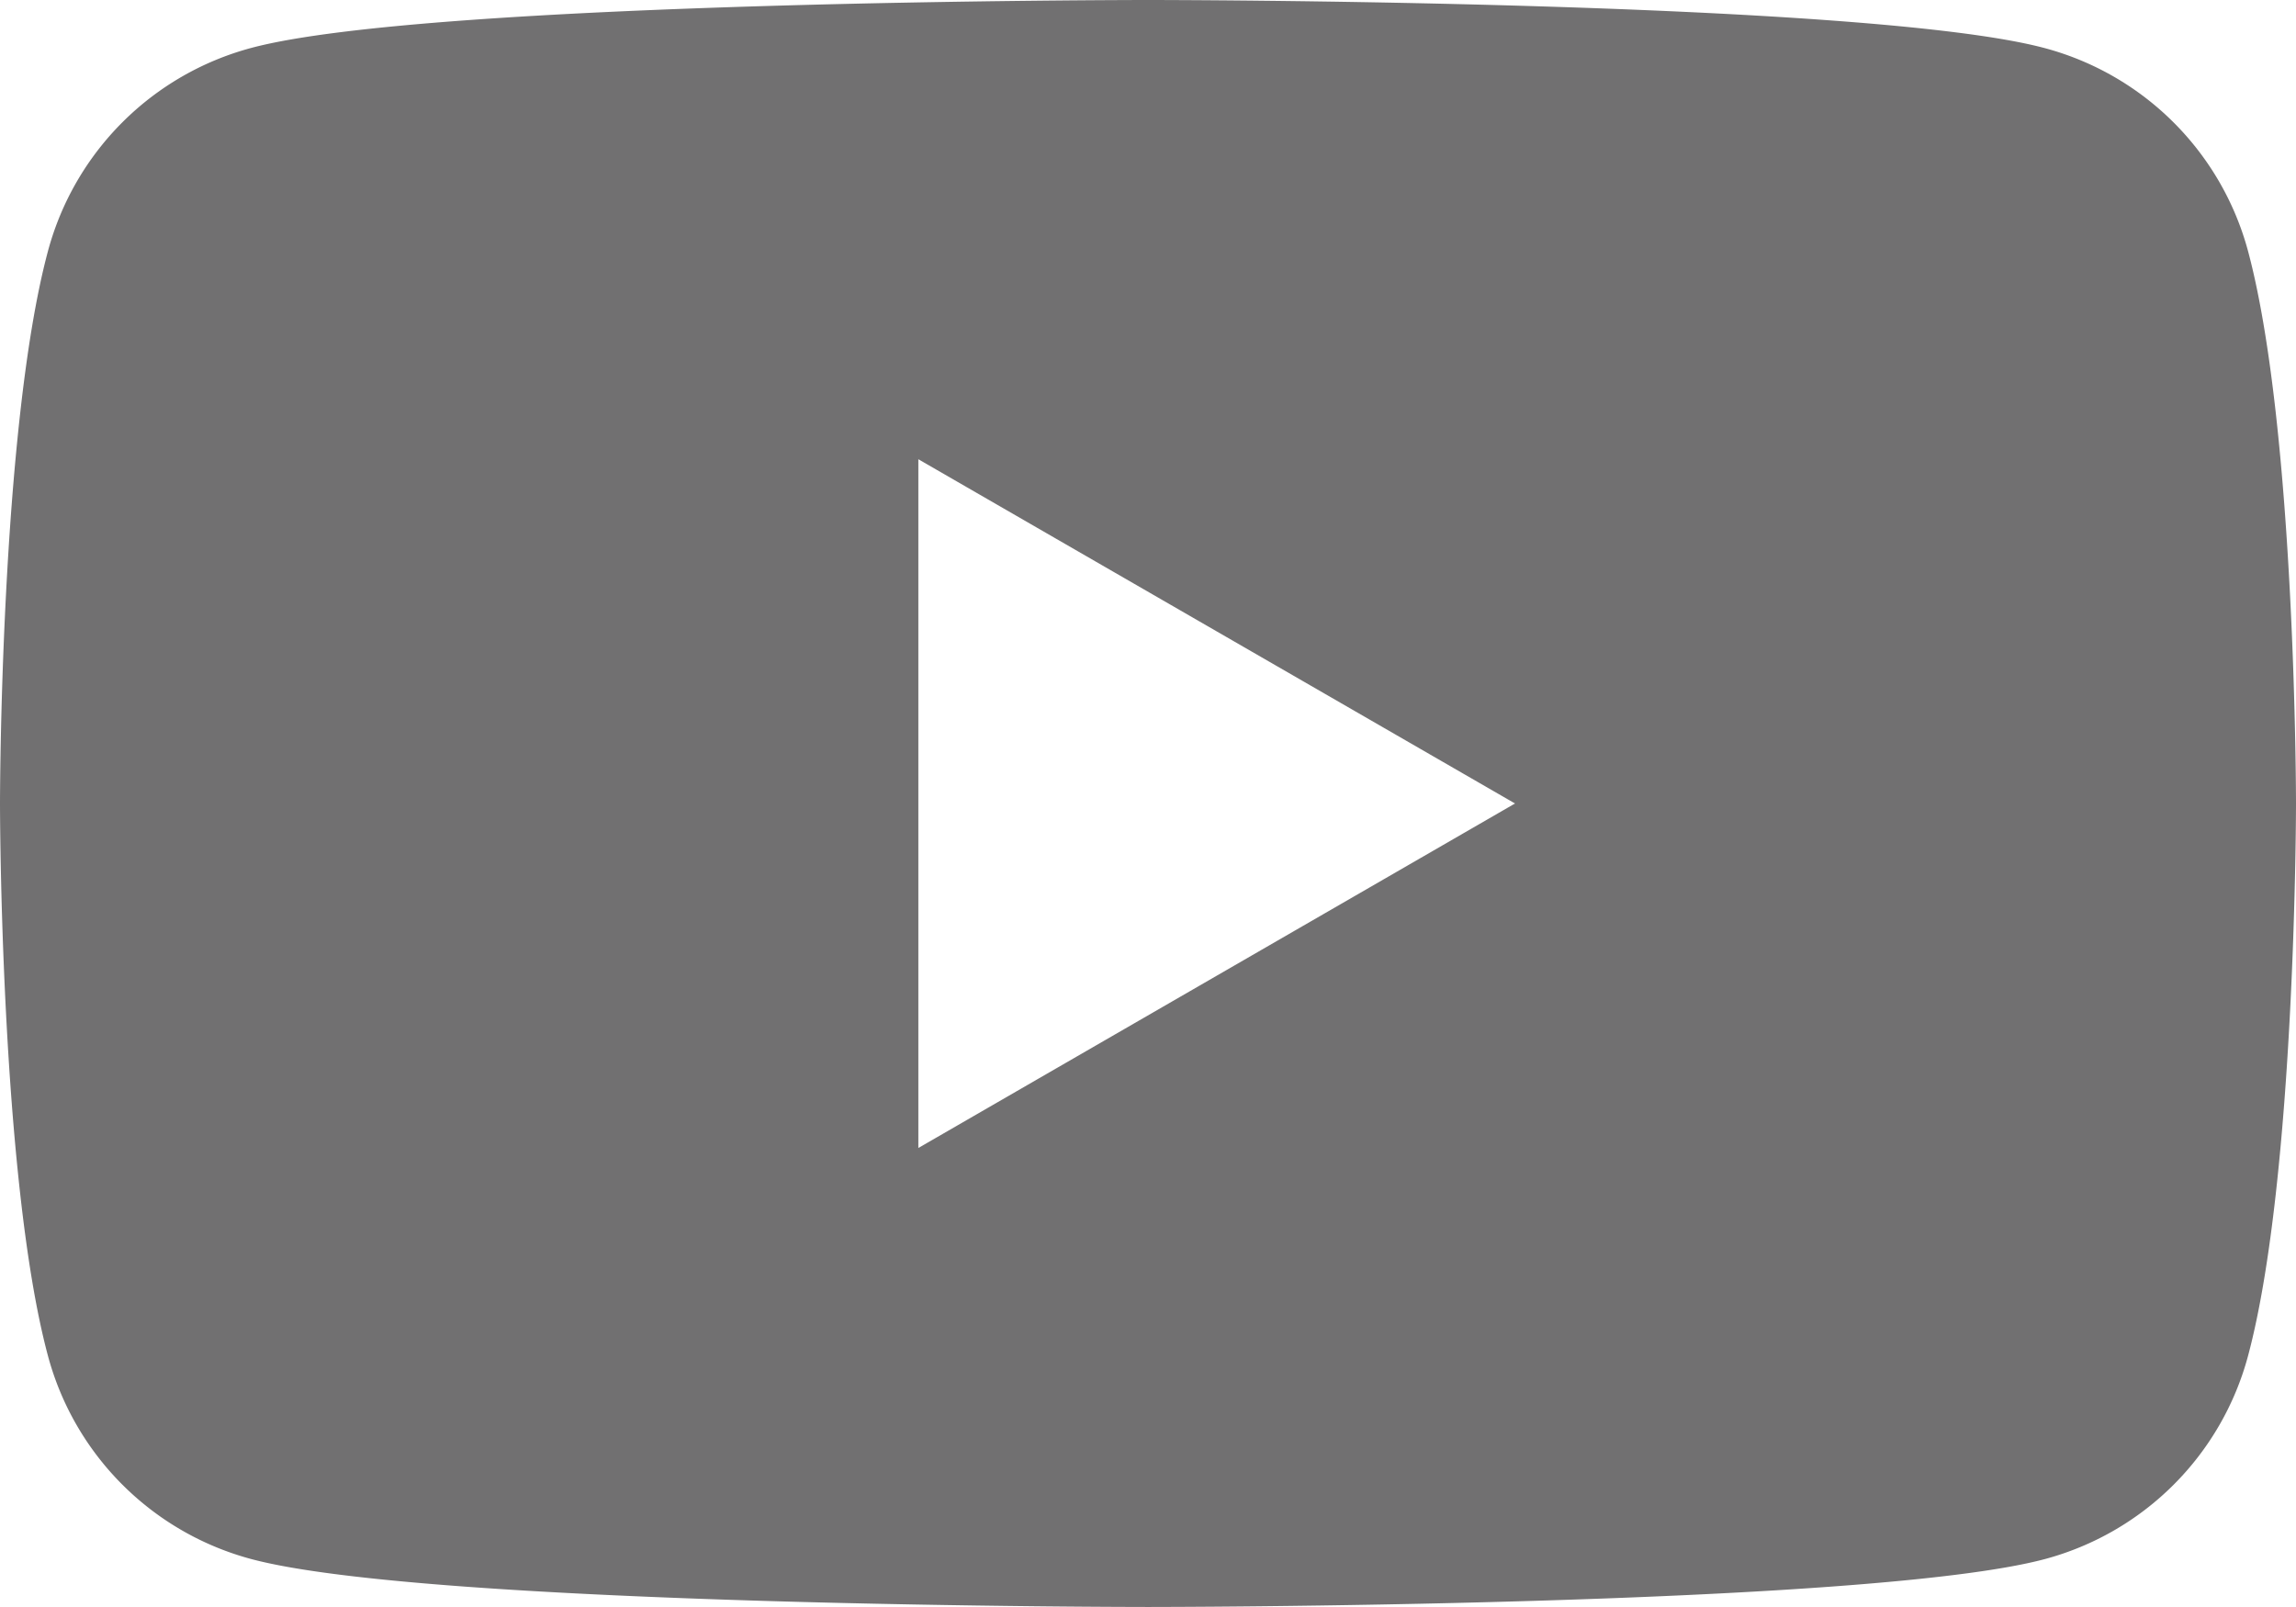 <svg xmlns="http://www.w3.org/2000/svg" viewBox="0 0 91.43 64"><defs><style>.cls-1{fill:#717071;}</style></defs><g id="レイヤー_2" data-name="レイヤー 2"><g id="レイヤー_1-2" data-name="レイヤー 1"><path class="cls-1" d="M89.52,10a11.45,11.45,0,0,0-8.08-8.08C74.31,0,45.72,0,45.72,0S17.12,0,10,1.91A11.45,11.45,0,0,0,1.91,10C0,17.12,0,32,0,32S0,46.88,1.91,54A11.45,11.45,0,0,0,10,62.09C17.12,64,45.72,64,45.72,64s28.59,0,35.72-1.91A11.45,11.45,0,0,0,89.52,54c1.91-7.13,1.91-22,1.91-22S91.43,17.12,89.52,10ZM36.57,45.72V18.29L60.33,32Z"/></g></g></svg>